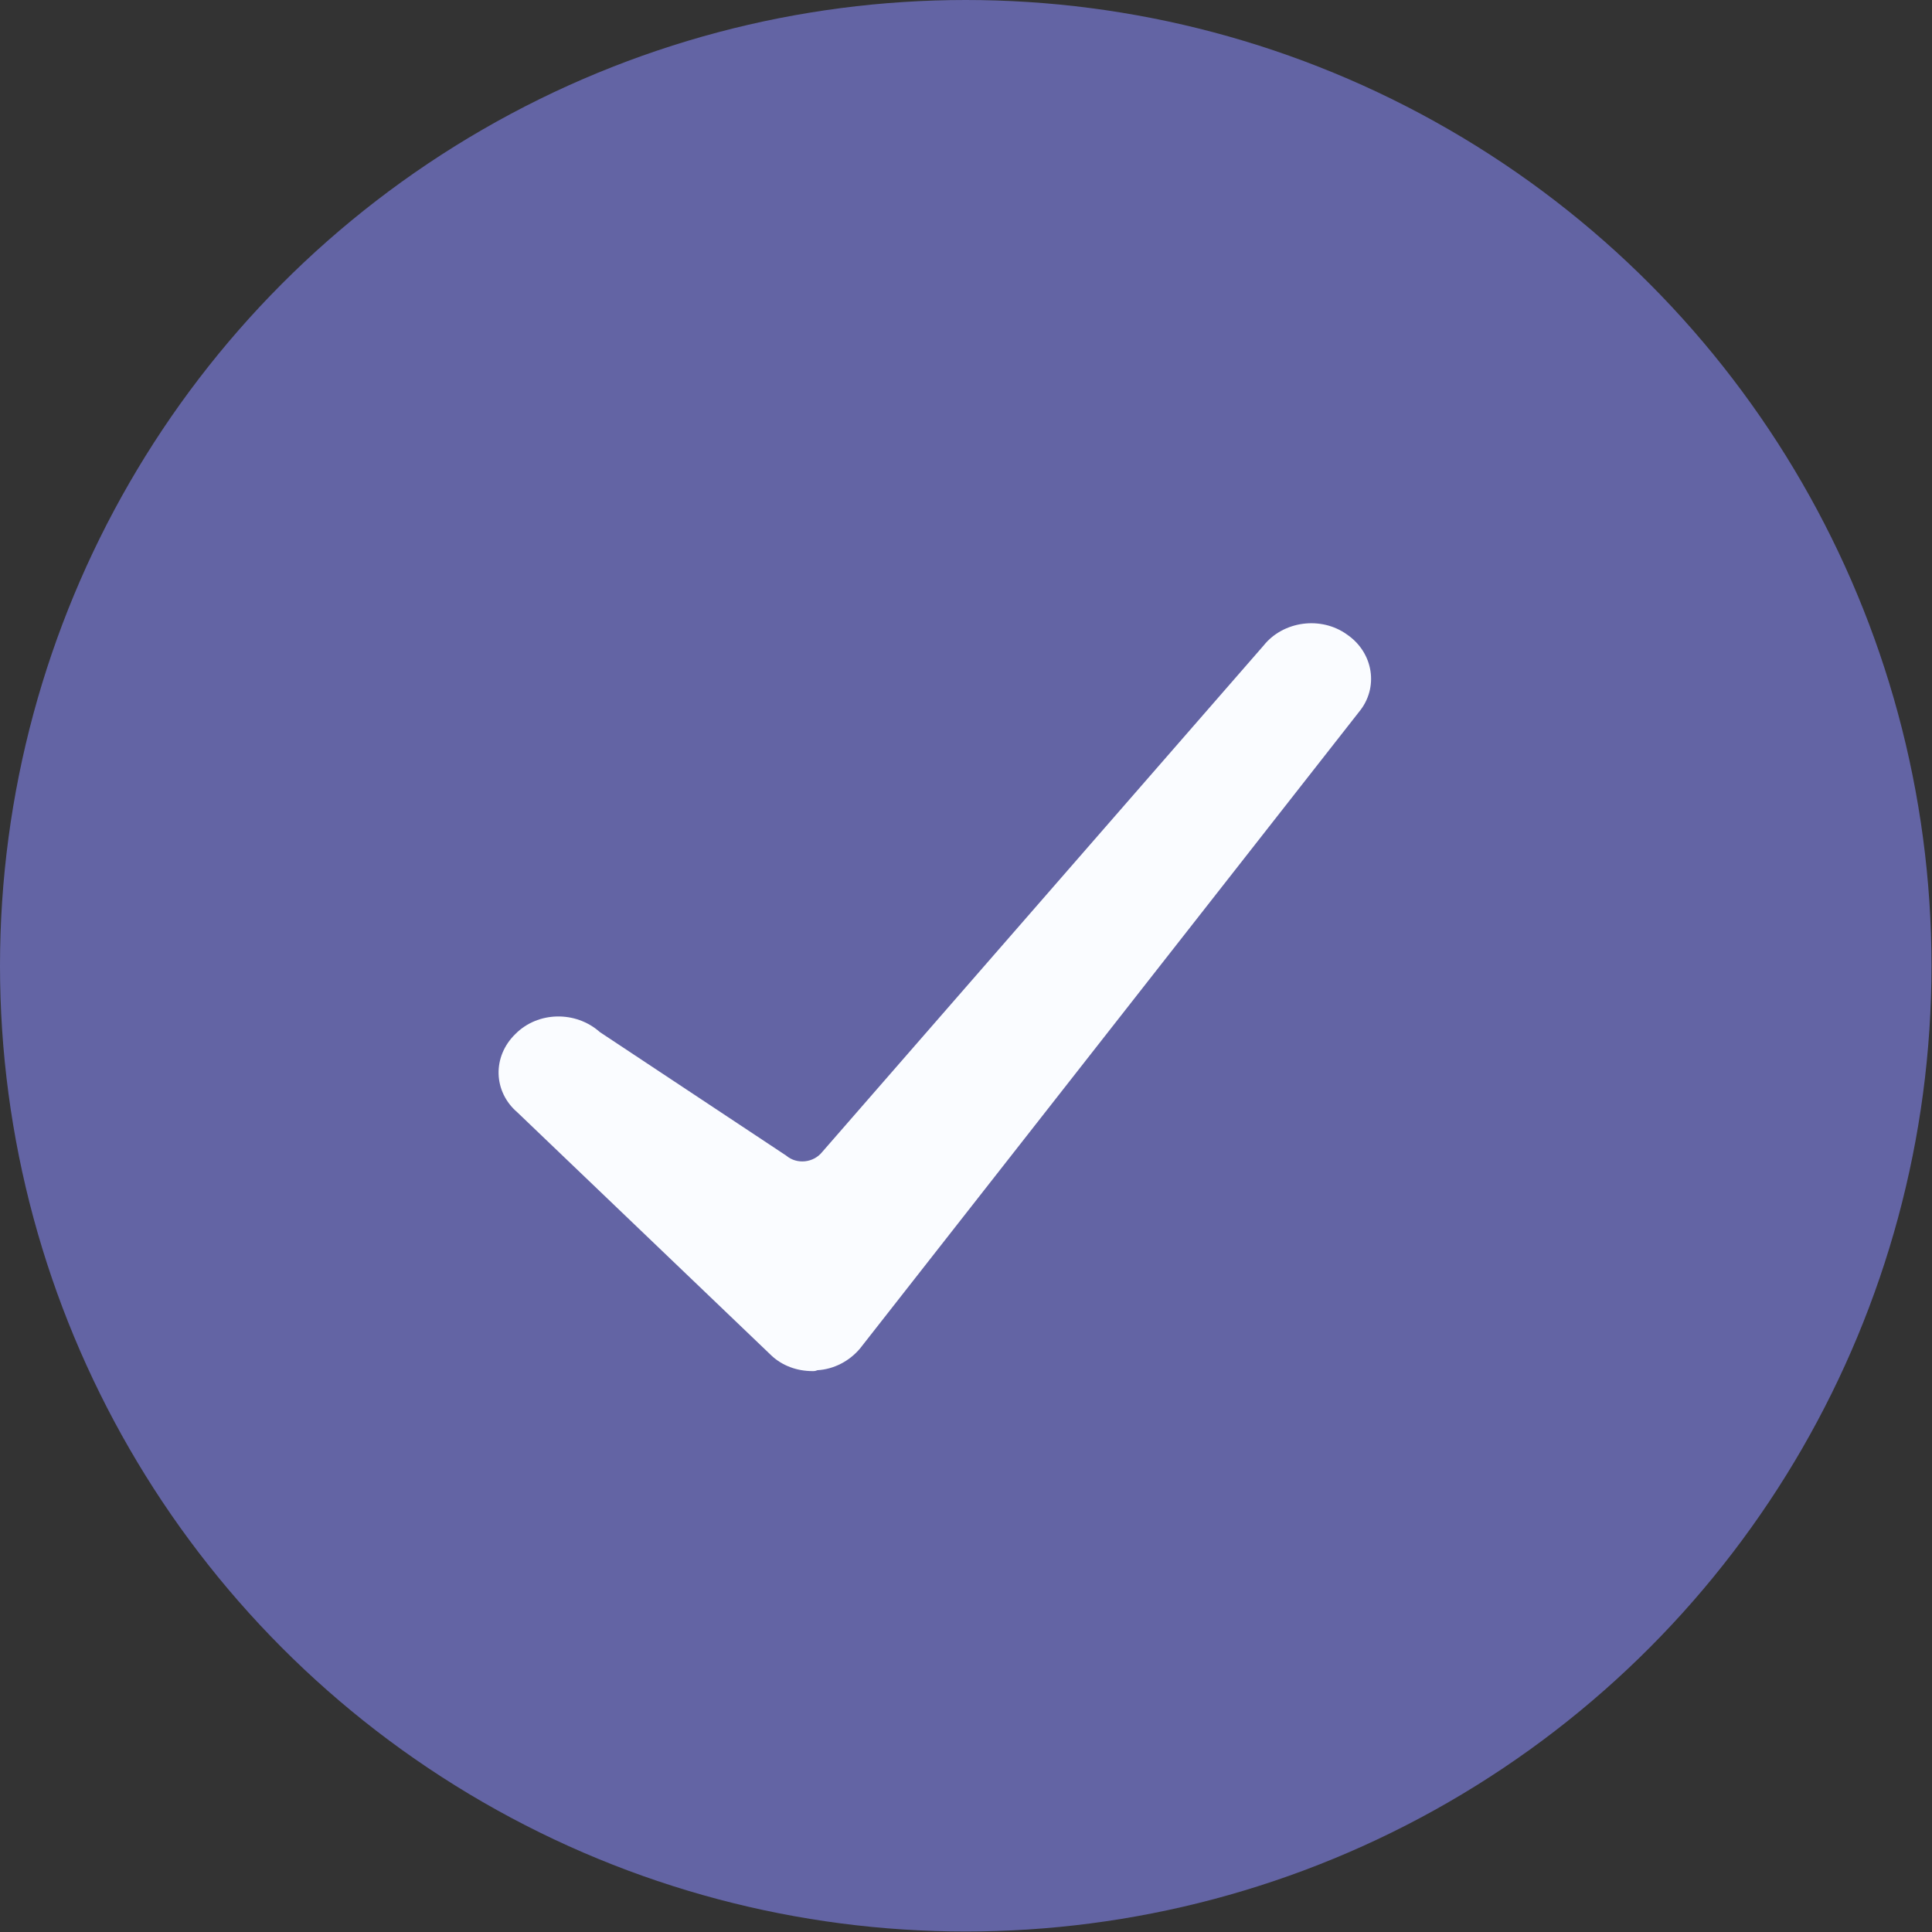 <svg width="31" height="31" viewBox="0 0 31 31" fill="none" xmlns="http://www.w3.org/2000/svg">
<rect x="0" y="0" width="31" height="31" fill="#333333" stroke="none"/>
<circle cx="15.496" cy="15.496" r="15.496" fill="#6364A4"/>
<path d="M13.036 22C12.787 22 12.553 21.913 12.382 21.754L8.302 17.849C7.913 17.516 7.897 16.952 8.271 16.59C8.629 16.229 9.236 16.214 9.626 16.561L12.616 18.543C12.787 18.688 13.052 18.659 13.192 18.485L20.277 10.356C20.589 9.966 21.196 9.879 21.616 10.183C22.037 10.472 22.13 11.036 21.803 11.427L13.799 21.638C13.628 21.841 13.379 21.971 13.114 21.986C13.083 22 13.067 22 13.036 22Z" fill="#FAFCFF"/>
</svg>
